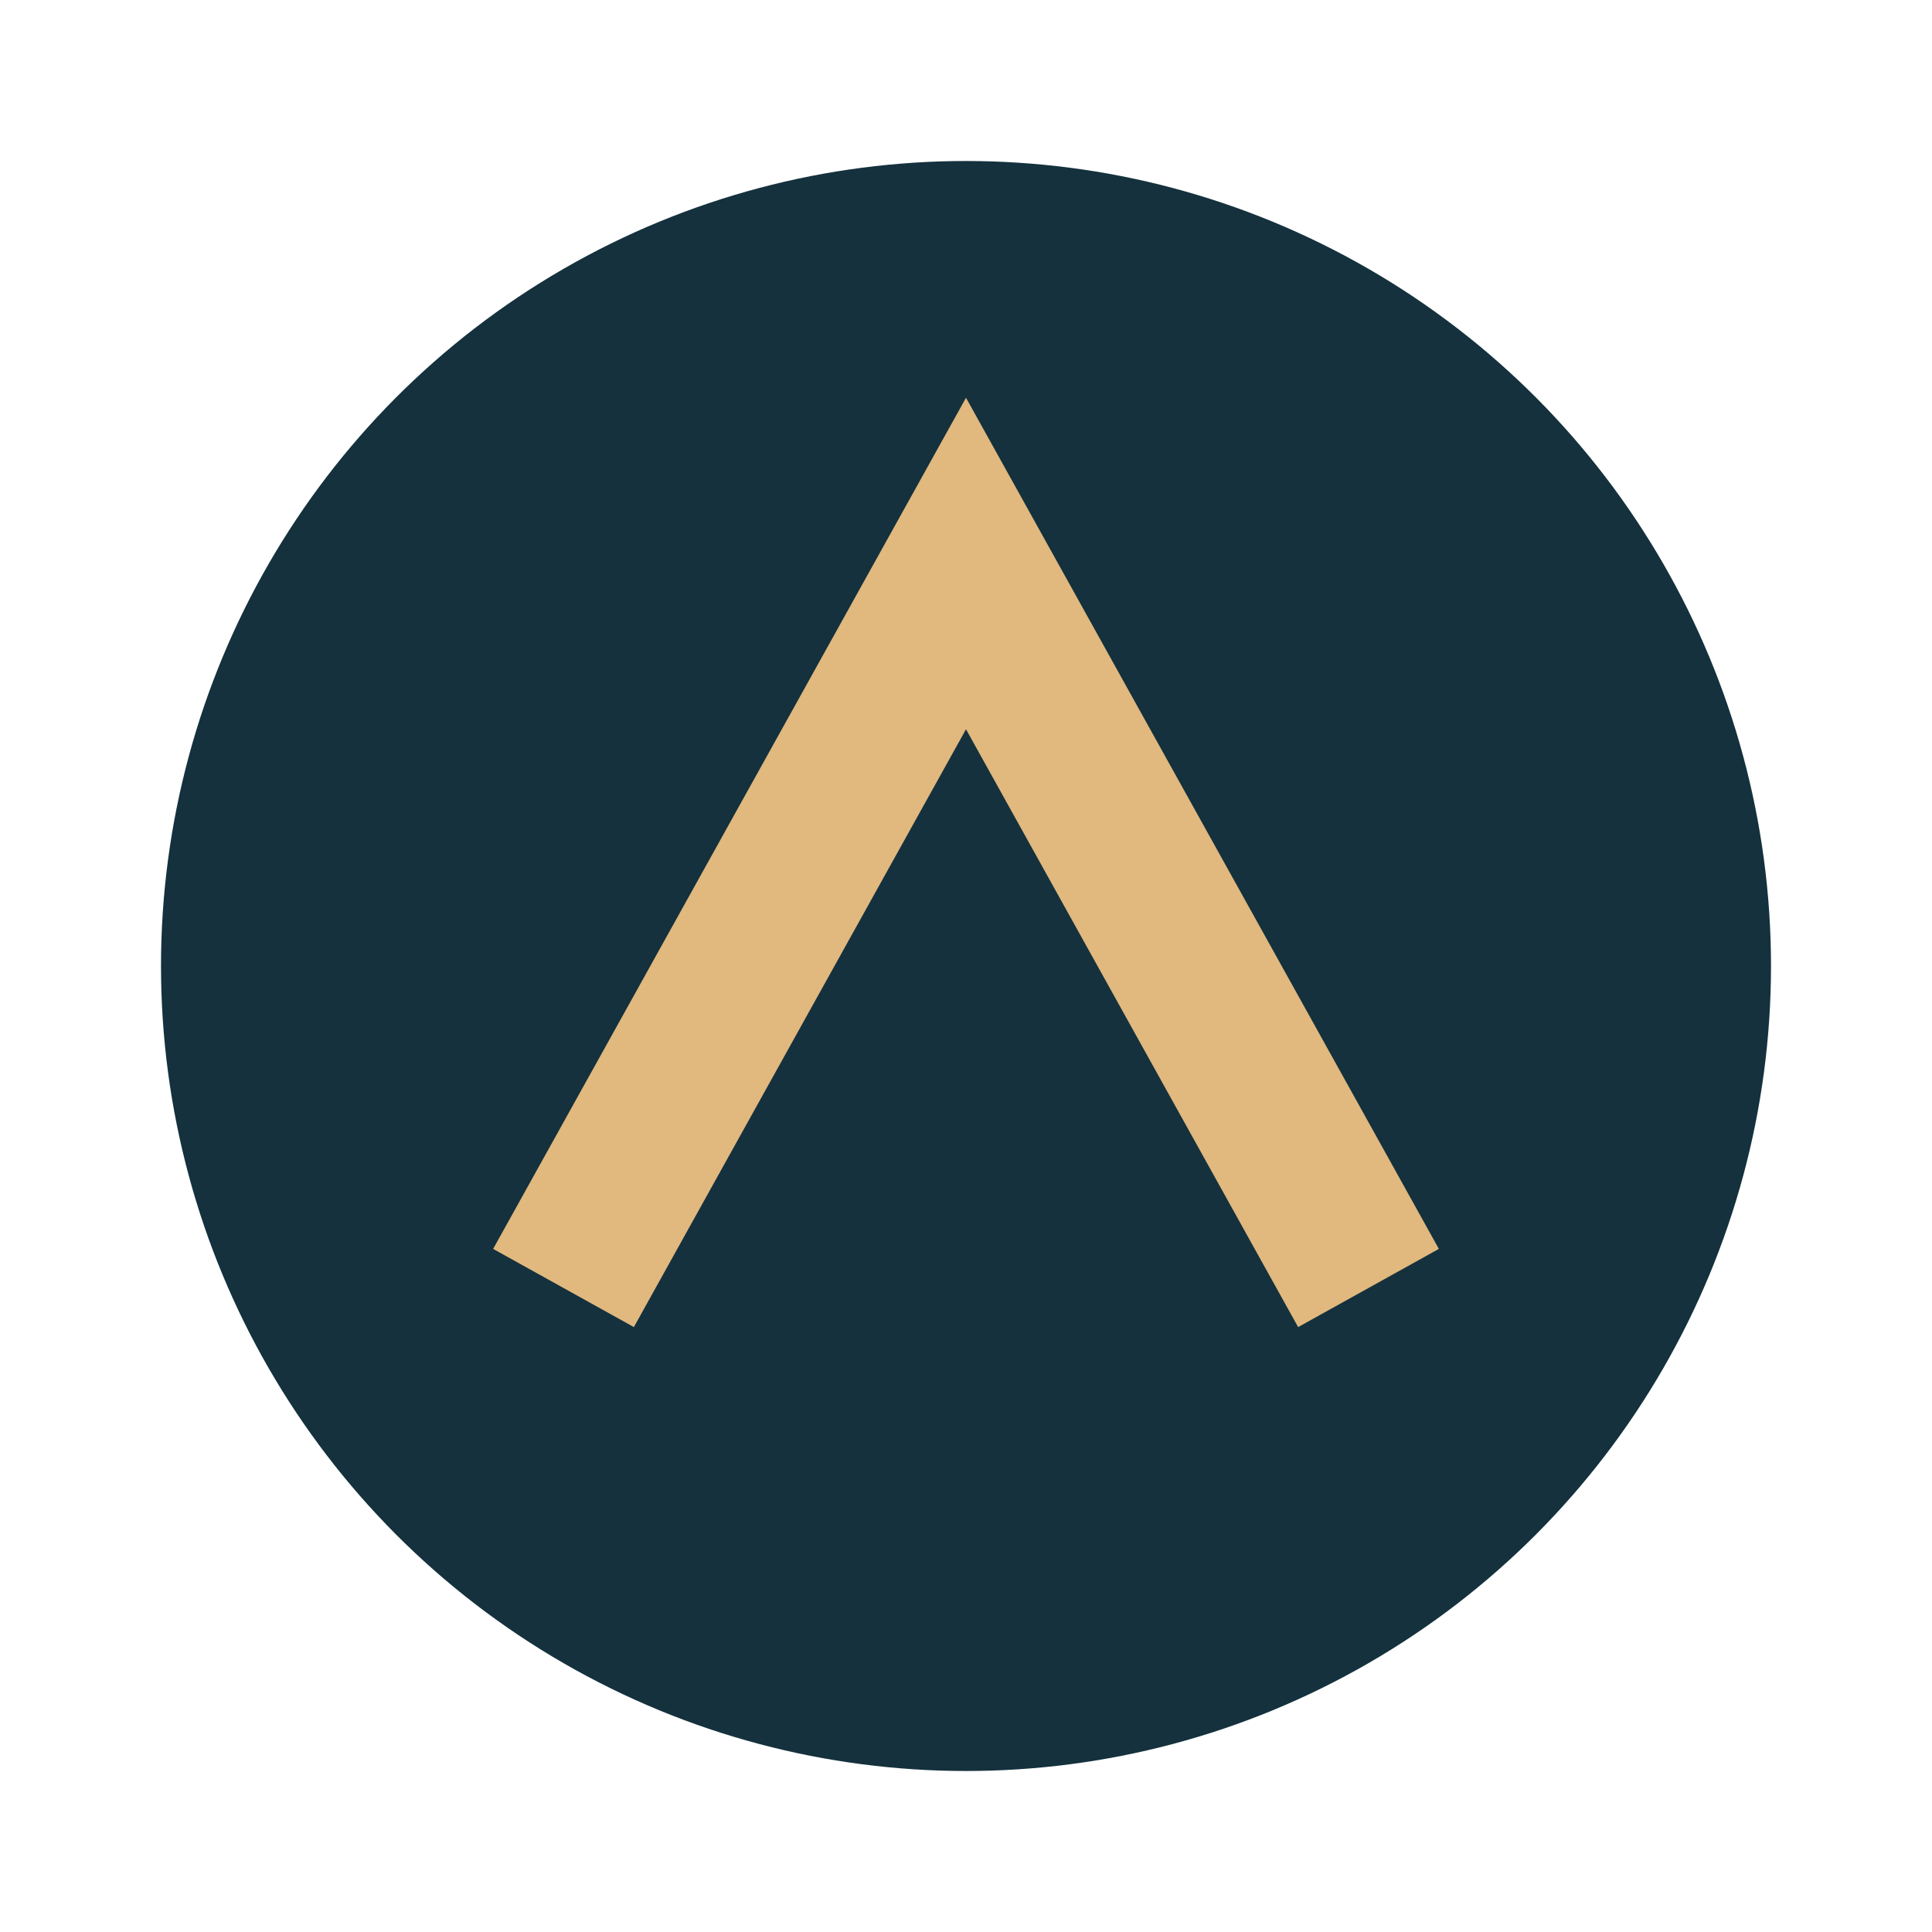 <?xml version="1.0" encoding="UTF-8"?>
<svg xmlns="http://www.w3.org/2000/svg" width="24" height="24" viewBox="0 0 24 24"><circle cx="12" cy="12" r="10" fill="#14313D"/><path d="M7 16l5-9 5 9" stroke="#E1B87E" stroke-width="2" fill="none"/></svg>